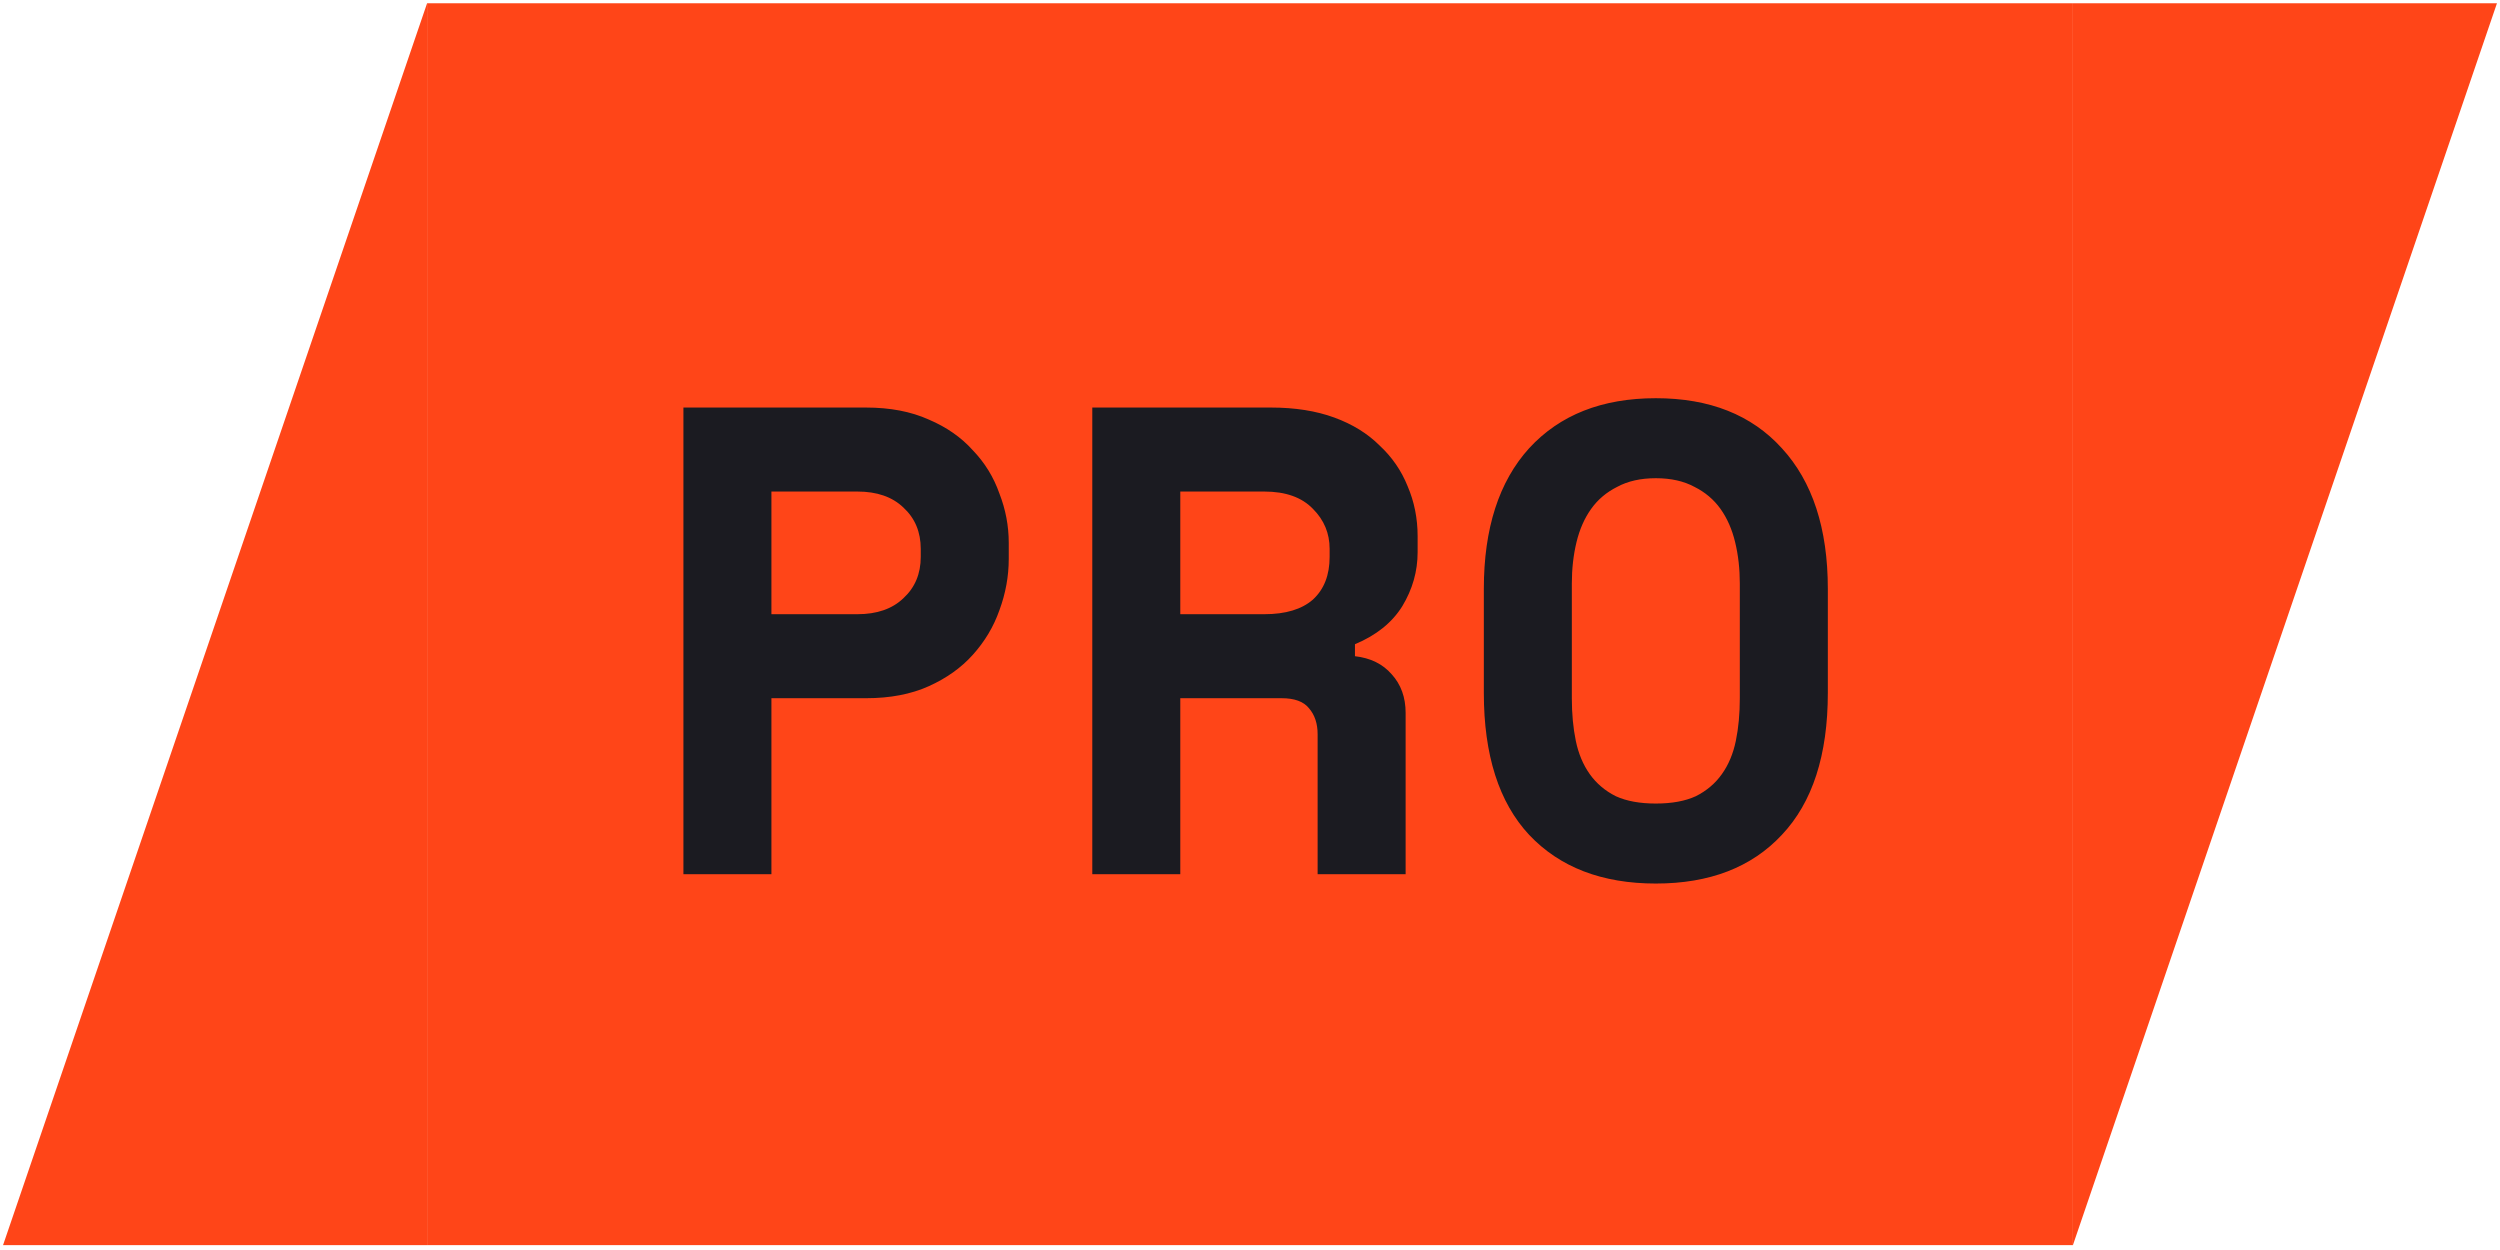 <svg width="120" height="60" viewBox="0 0 120 60" fill="none" xmlns="http://www.w3.org/2000/svg">
<path d="M0.146 59.767H20.5V0.157L0.146 59.767Z" fill="#FF4518"/>
<rect width="79" height="59.609" transform="translate(20.5 0.157)" fill="#FF4518"/>
<path d="M37.028 33.514V41.962H32.804V19.562H41.572C42.724 19.562 43.727 19.754 44.58 20.138C45.433 20.501 46.137 20.991 46.692 21.61C47.268 22.207 47.695 22.901 47.972 23.69C48.271 24.458 48.42 25.247 48.42 26.058V26.826C48.42 27.658 48.271 28.479 47.972 29.29C47.695 30.079 47.268 30.794 46.692 31.434C46.137 32.053 45.433 32.554 44.58 32.938C43.727 33.322 42.724 33.514 41.572 33.514H37.028ZM37.028 29.482H41.156C42.095 29.482 42.831 29.226 43.364 28.714C43.919 28.202 44.196 27.541 44.196 26.73V26.346C44.196 25.535 43.919 24.874 43.364 24.362C42.831 23.85 42.095 23.594 41.156 23.594H37.028V29.482ZM67.47 41.962H63.246V35.242C63.246 34.73 63.107 34.314 62.83 33.994C62.574 33.674 62.136 33.514 61.518 33.514H56.654V41.962H52.43V19.562H61.006C62.158 19.562 63.171 19.722 64.046 20.042C64.92 20.362 65.646 20.81 66.222 21.386C66.819 21.941 67.267 22.591 67.566 23.338C67.886 24.085 68.046 24.885 68.046 25.738V26.506C68.046 27.423 67.8 28.287 67.31 29.098C66.819 29.887 66.062 30.495 65.038 30.922V31.498C65.784 31.583 66.371 31.871 66.798 32.362C67.246 32.853 67.47 33.471 67.47 34.218V41.962ZM56.654 29.482H60.686C61.71 29.482 62.488 29.247 63.022 28.778C63.555 28.287 63.822 27.605 63.822 26.73V26.346C63.822 25.599 63.555 24.959 63.022 24.426C62.488 23.871 61.71 23.594 60.686 23.594H56.654V29.482ZM71.224 28.266C71.224 25.365 71.949 23.114 73.4 21.514C74.871 19.914 76.898 19.114 79.48 19.114C82.061 19.114 84.077 19.914 85.528 21.514C86.999 23.114 87.736 25.365 87.736 28.266V33.258C87.736 36.245 86.999 38.517 85.528 40.074C84.077 41.631 82.061 42.41 79.48 42.41C76.898 42.41 74.871 41.631 73.4 40.074C71.949 38.517 71.224 36.245 71.224 33.258V28.266ZM79.48 38.57C80.248 38.57 80.888 38.453 81.4 38.218C81.912 37.962 82.328 37.61 82.647 37.162C82.968 36.714 83.192 36.181 83.32 35.562C83.448 34.943 83.511 34.261 83.511 33.514V28.01C83.511 27.306 83.437 26.645 83.287 26.026C83.138 25.407 82.903 24.874 82.584 24.426C82.263 23.978 81.847 23.626 81.335 23.37C80.823 23.093 80.205 22.954 79.48 22.954C78.754 22.954 78.135 23.093 77.624 23.37C77.112 23.626 76.695 23.978 76.376 24.426C76.055 24.874 75.821 25.407 75.671 26.026C75.522 26.645 75.448 27.306 75.448 28.01V33.514C75.448 34.261 75.511 34.943 75.639 35.562C75.767 36.181 75.992 36.714 76.311 37.162C76.632 37.61 77.047 37.962 77.559 38.218C78.072 38.453 78.712 38.57 79.48 38.57Z" fill="#1B1B21"/>
<path d="M119.854 0.157H99.5V59.767L119.854 0.157Z" fill="#FF4518"/>
</svg>
